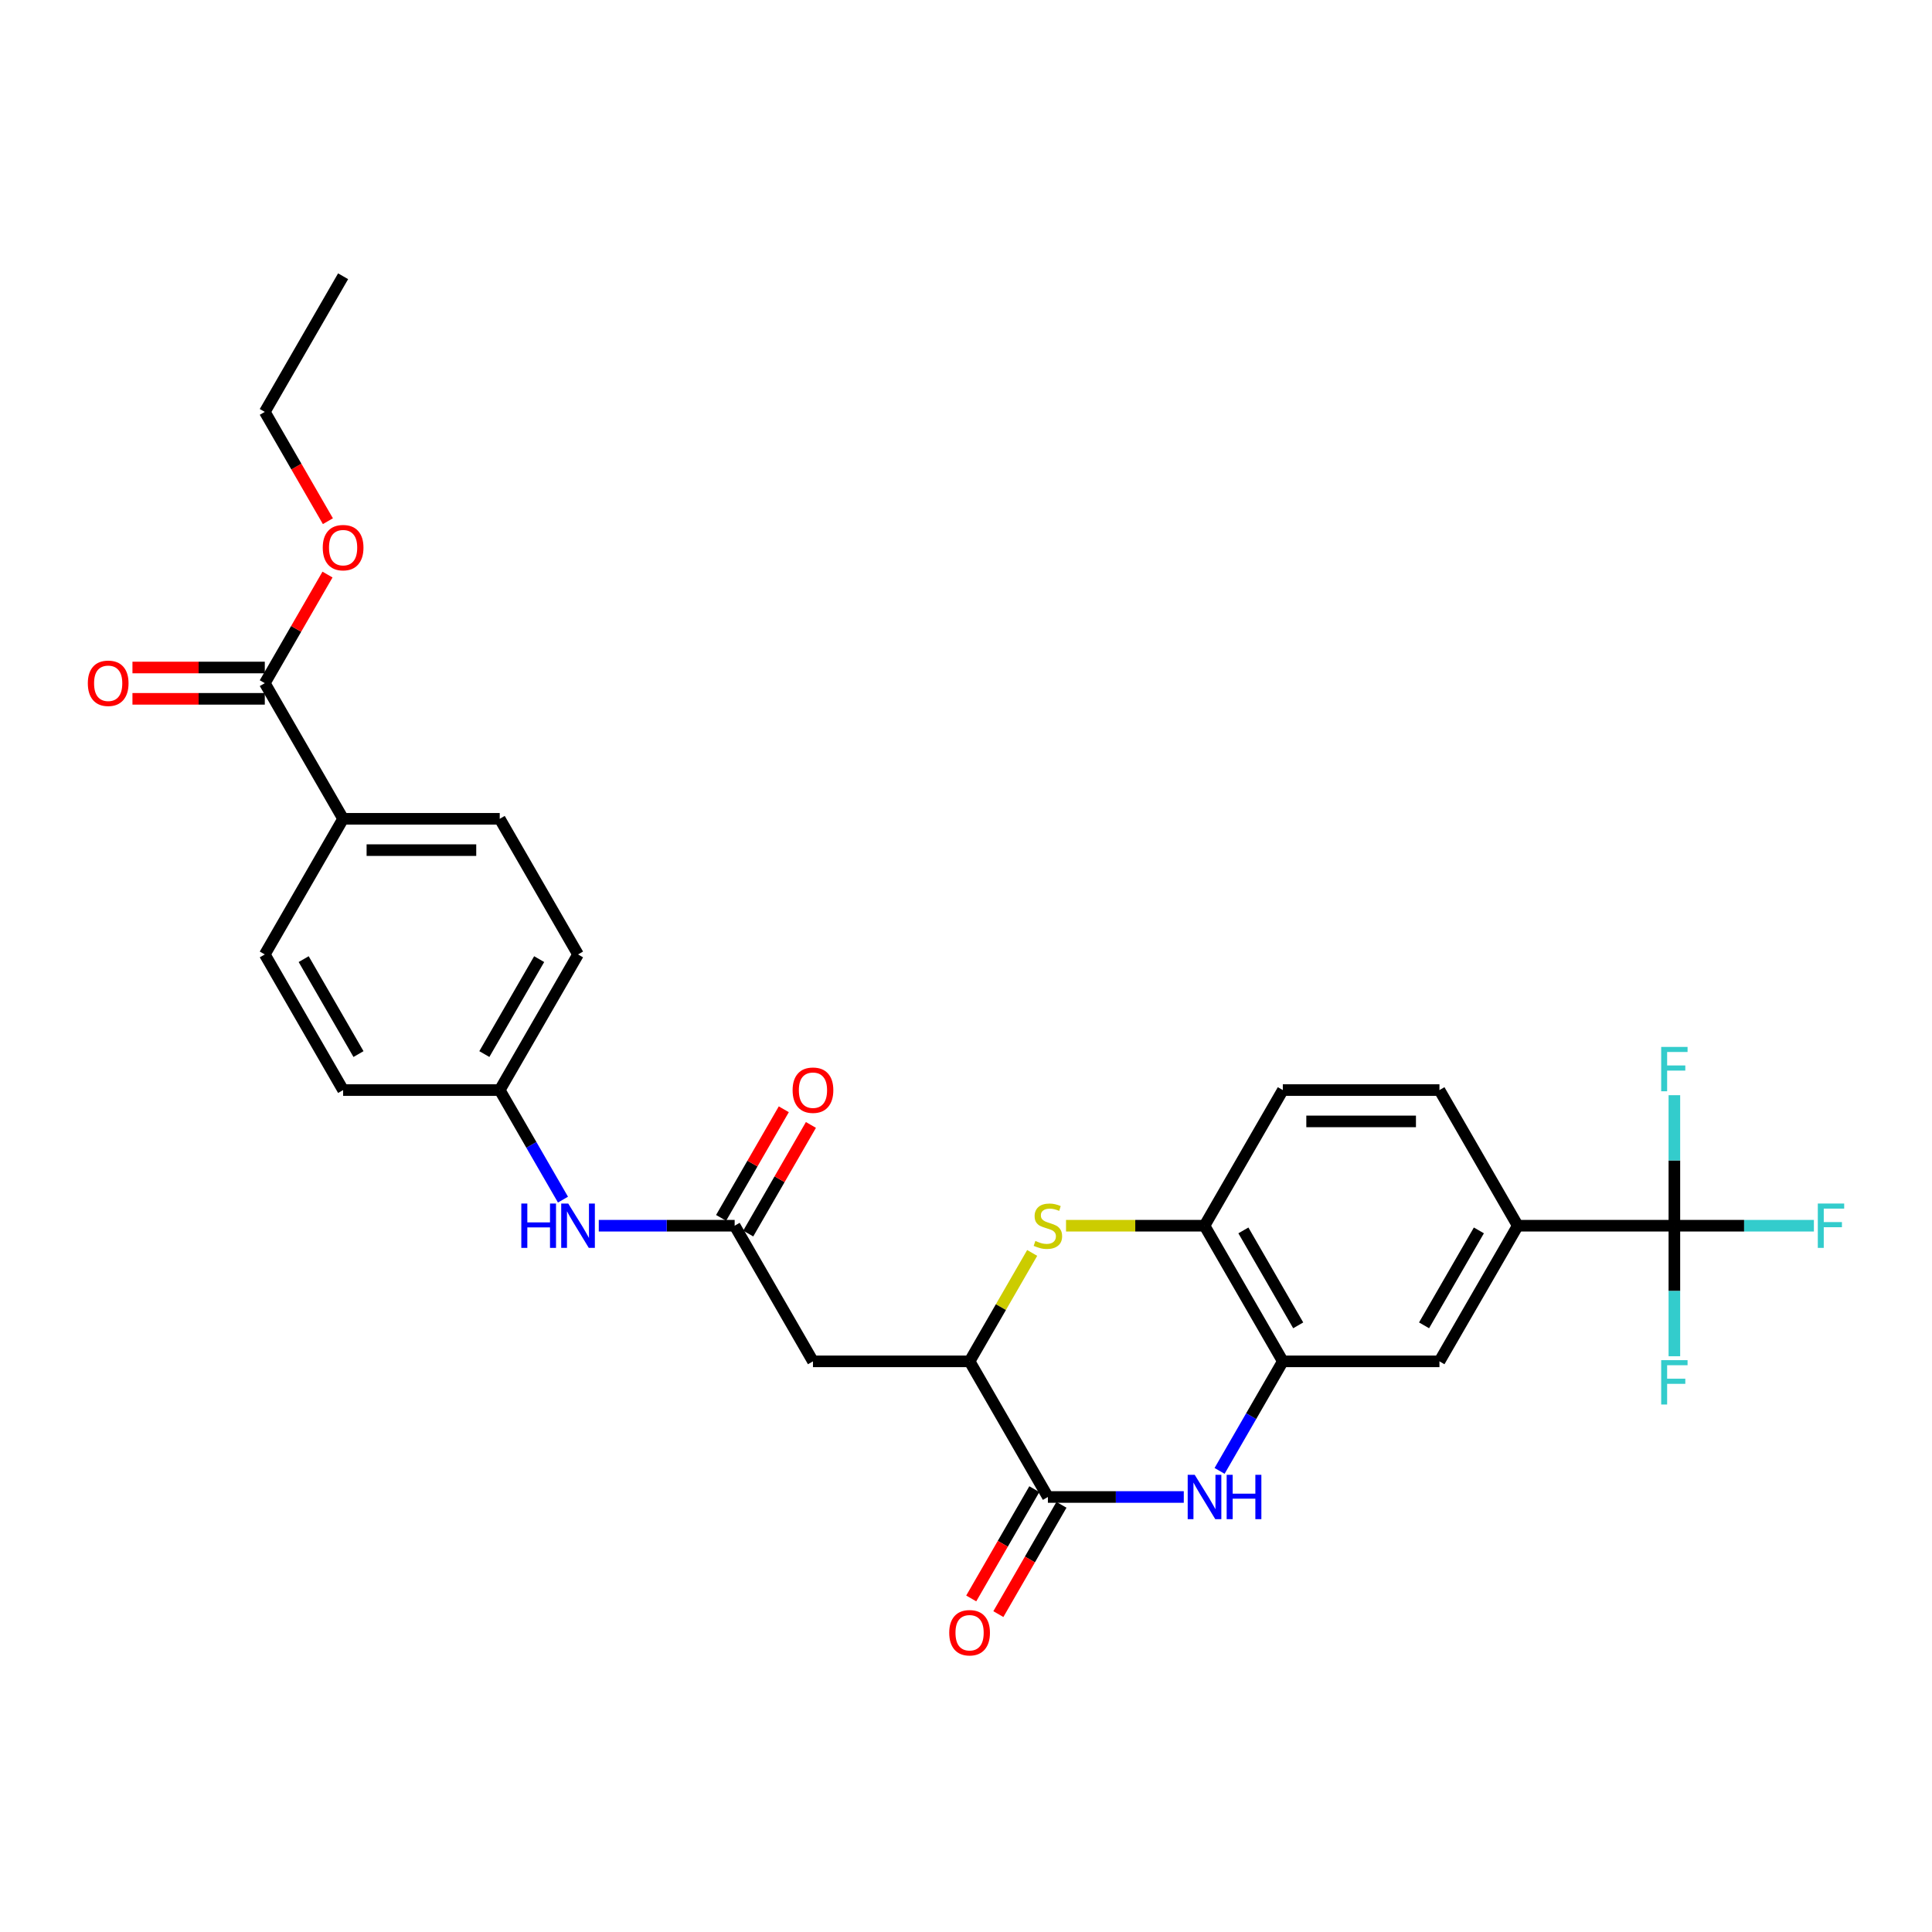 <?xml version='1.0' encoding='iso-8859-1'?>
<svg version='1.1' baseProfile='full'
              xmlns='http://www.w3.org/2000/svg'
                      xmlns:rdkit='http://www.rdkit.org/xml'
                      xmlns:xlink='http://www.w3.org/1999/xlink'
                  xml:space='preserve'
width='1000px' height='1000px' viewBox='0 0 1000 1000'>
<!-- END OF HEADER -->
<rect style='opacity:1.0;fill:#FFFFFF;stroke:none' width='1000' height='1000' x='0' y='0'> </rect>
<path class='bond-0' d='M 612.722,774.838 L 577.556,774.838' style='fill:none;fill-rule:evenodd;stroke:#0000FF;stroke-width:6px;stroke-linecap:butt;stroke-linejoin:miter;stroke-opacity:1' />
<path class='bond-0' d='M 577.556,774.838 L 542.389,774.838' style='fill:none;fill-rule:evenodd;stroke:#000000;stroke-width:6px;stroke-linecap:butt;stroke-linejoin:miter;stroke-opacity:1' />
<path class='bond-4' d='M 631.253,761.333 L 647.621,732.983' style='fill:none;fill-rule:evenodd;stroke:#0000FF;stroke-width:6px;stroke-linecap:butt;stroke-linejoin:miter;stroke-opacity:1' />
<path class='bond-4' d='M 647.621,732.983 L 663.989,704.633' style='fill:none;fill-rule:evenodd;stroke:#000000;stroke-width:6px;stroke-linecap:butt;stroke-linejoin:miter;stroke-opacity:1' />
<path class='bond-2' d='M 542.389,774.838 L 501.856,704.633' style='fill:none;fill-rule:evenodd;stroke:#000000;stroke-width:6px;stroke-linecap:butt;stroke-linejoin:miter;stroke-opacity:1' />
<path class='bond-13' d='M 535.369,770.785 L 519.039,799.07' style='fill:none;fill-rule:evenodd;stroke:#000000;stroke-width:6px;stroke-linecap:butt;stroke-linejoin:miter;stroke-opacity:1' />
<path class='bond-13' d='M 519.039,799.07 L 502.708,827.355' style='fill:none;fill-rule:evenodd;stroke:#FF0000;stroke-width:6px;stroke-linecap:butt;stroke-linejoin:miter;stroke-opacity:1' />
<path class='bond-13' d='M 549.41,778.892 L 533.08,807.177' style='fill:none;fill-rule:evenodd;stroke:#000000;stroke-width:6px;stroke-linecap:butt;stroke-linejoin:miter;stroke-opacity:1' />
<path class='bond-13' d='M 533.08,807.177 L 516.749,835.462' style='fill:none;fill-rule:evenodd;stroke:#FF0000;stroke-width:6px;stroke-linecap:butt;stroke-linejoin:miter;stroke-opacity:1' />
<path class='bond-1' d='M 551.777,634.428 L 587.616,634.428' style='fill:none;fill-rule:evenodd;stroke:#CCCC00;stroke-width:6px;stroke-linecap:butt;stroke-linejoin:miter;stroke-opacity:1' />
<path class='bond-1' d='M 587.616,634.428 L 623.455,634.428' style='fill:none;fill-rule:evenodd;stroke:#000000;stroke-width:6px;stroke-linecap:butt;stroke-linejoin:miter;stroke-opacity:1' />
<path class='bond-29' d='M 534.255,648.517 L 518.056,676.575' style='fill:none;fill-rule:evenodd;stroke:#CCCC00;stroke-width:6px;stroke-linecap:butt;stroke-linejoin:miter;stroke-opacity:1' />
<path class='bond-29' d='M 518.056,676.575 L 501.856,704.633' style='fill:none;fill-rule:evenodd;stroke:#000000;stroke-width:6px;stroke-linecap:butt;stroke-linejoin:miter;stroke-opacity:1' />
<path class='bond-5' d='M 501.856,704.633 L 420.79,704.633' style='fill:none;fill-rule:evenodd;stroke:#000000;stroke-width:6px;stroke-linecap:butt;stroke-linejoin:miter;stroke-opacity:1' />
<path class='bond-3' d='M 866.654,634.428 L 785.588,634.428' style='fill:none;fill-rule:evenodd;stroke:#000000;stroke-width:6px;stroke-linecap:butt;stroke-linejoin:miter;stroke-opacity:1' />
<path class='bond-18' d='M 866.654,634.428 L 902.76,634.428' style='fill:none;fill-rule:evenodd;stroke:#000000;stroke-width:6px;stroke-linecap:butt;stroke-linejoin:miter;stroke-opacity:1' />
<path class='bond-18' d='M 902.76,634.428 L 938.867,634.428' style='fill:none;fill-rule:evenodd;stroke:#33CCCC;stroke-width:6px;stroke-linecap:butt;stroke-linejoin:miter;stroke-opacity:1' />
<path class='bond-19' d='M 866.654,634.428 L 866.654,668.208' style='fill:none;fill-rule:evenodd;stroke:#000000;stroke-width:6px;stroke-linecap:butt;stroke-linejoin:miter;stroke-opacity:1' />
<path class='bond-19' d='M 866.654,668.208 L 866.654,701.988' style='fill:none;fill-rule:evenodd;stroke:#33CCCC;stroke-width:6px;stroke-linecap:butt;stroke-linejoin:miter;stroke-opacity:1' />
<path class='bond-20' d='M 866.654,634.428 L 866.654,600.648' style='fill:none;fill-rule:evenodd;stroke:#000000;stroke-width:6px;stroke-linecap:butt;stroke-linejoin:miter;stroke-opacity:1' />
<path class='bond-20' d='M 866.654,600.648 L 866.654,566.867' style='fill:none;fill-rule:evenodd;stroke:#33CCCC;stroke-width:6px;stroke-linecap:butt;stroke-linejoin:miter;stroke-opacity:1' />
<path class='bond-6' d='M 663.989,704.633 L 623.455,634.428' style='fill:none;fill-rule:evenodd;stroke:#000000;stroke-width:6px;stroke-linecap:butt;stroke-linejoin:miter;stroke-opacity:1' />
<path class='bond-6' d='M 671.95,685.996 L 643.576,636.852' style='fill:none;fill-rule:evenodd;stroke:#000000;stroke-width:6px;stroke-linecap:butt;stroke-linejoin:miter;stroke-opacity:1' />
<path class='bond-10' d='M 663.989,704.633 L 745.055,704.633' style='fill:none;fill-rule:evenodd;stroke:#000000;stroke-width:6px;stroke-linecap:butt;stroke-linejoin:miter;stroke-opacity:1' />
<path class='bond-7' d='M 420.79,704.633 L 380.257,634.428' style='fill:none;fill-rule:evenodd;stroke:#000000;stroke-width:6px;stroke-linecap:butt;stroke-linejoin:miter;stroke-opacity:1' />
<path class='bond-16' d='M 623.455,634.428 L 663.989,564.223' style='fill:none;fill-rule:evenodd;stroke:#000000;stroke-width:6px;stroke-linecap:butt;stroke-linejoin:miter;stroke-opacity:1' />
<path class='bond-11' d='M 380.257,634.428 L 345.091,634.428' style='fill:none;fill-rule:evenodd;stroke:#000000;stroke-width:6px;stroke-linecap:butt;stroke-linejoin:miter;stroke-opacity:1' />
<path class='bond-11' d='M 345.091,634.428 L 309.924,634.428' style='fill:none;fill-rule:evenodd;stroke:#0000FF;stroke-width:6px;stroke-linecap:butt;stroke-linejoin:miter;stroke-opacity:1' />
<path class='bond-14' d='M 387.278,638.481 L 403.505,610.375' style='fill:none;fill-rule:evenodd;stroke:#000000;stroke-width:6px;stroke-linecap:butt;stroke-linejoin:miter;stroke-opacity:1' />
<path class='bond-14' d='M 403.505,610.375 L 419.733,582.268' style='fill:none;fill-rule:evenodd;stroke:#FF0000;stroke-width:6px;stroke-linecap:butt;stroke-linejoin:miter;stroke-opacity:1' />
<path class='bond-14' d='M 373.237,630.375 L 389.464,602.268' style='fill:none;fill-rule:evenodd;stroke:#000000;stroke-width:6px;stroke-linecap:butt;stroke-linejoin:miter;stroke-opacity:1' />
<path class='bond-14' d='M 389.464,602.268 L 405.692,574.161' style='fill:none;fill-rule:evenodd;stroke:#FF0000;stroke-width:6px;stroke-linecap:butt;stroke-linejoin:miter;stroke-opacity:1' />
<path class='bond-8' d='M 785.588,634.428 L 745.055,704.633' style='fill:none;fill-rule:evenodd;stroke:#000000;stroke-width:6px;stroke-linecap:butt;stroke-linejoin:miter;stroke-opacity:1' />
<path class='bond-8' d='M 765.467,636.852 L 737.093,685.996' style='fill:none;fill-rule:evenodd;stroke:#000000;stroke-width:6px;stroke-linecap:butt;stroke-linejoin:miter;stroke-opacity:1' />
<path class='bond-17' d='M 785.588,634.428 L 745.055,564.223' style='fill:none;fill-rule:evenodd;stroke:#000000;stroke-width:6px;stroke-linecap:butt;stroke-linejoin:miter;stroke-opacity:1' />
<path class='bond-9' d='M 137.059,353.607 L 177.592,423.812' style='fill:none;fill-rule:evenodd;stroke:#000000;stroke-width:6px;stroke-linecap:butt;stroke-linejoin:miter;stroke-opacity:1' />
<path class='bond-15' d='M 137.059,345.5 L 102.809,345.5' style='fill:none;fill-rule:evenodd;stroke:#000000;stroke-width:6px;stroke-linecap:butt;stroke-linejoin:miter;stroke-opacity:1' />
<path class='bond-15' d='M 102.809,345.5 L 68.558,345.5' style='fill:none;fill-rule:evenodd;stroke:#FF0000;stroke-width:6px;stroke-linecap:butt;stroke-linejoin:miter;stroke-opacity:1' />
<path class='bond-15' d='M 137.059,361.713 L 102.809,361.713' style='fill:none;fill-rule:evenodd;stroke:#000000;stroke-width:6px;stroke-linecap:butt;stroke-linejoin:miter;stroke-opacity:1' />
<path class='bond-15' d='M 102.809,361.713 L 68.558,361.713' style='fill:none;fill-rule:evenodd;stroke:#FF0000;stroke-width:6px;stroke-linecap:butt;stroke-linejoin:miter;stroke-opacity:1' />
<path class='bond-24' d='M 137.059,353.607 L 153.287,325.5' style='fill:none;fill-rule:evenodd;stroke:#000000;stroke-width:6px;stroke-linecap:butt;stroke-linejoin:miter;stroke-opacity:1' />
<path class='bond-24' d='M 153.287,325.5 L 169.514,297.394' style='fill:none;fill-rule:evenodd;stroke:#FF0000;stroke-width:6px;stroke-linecap:butt;stroke-linejoin:miter;stroke-opacity:1' />
<path class='bond-23' d='M 291.394,620.922 L 275.026,592.572' style='fill:none;fill-rule:evenodd;stroke:#0000FF;stroke-width:6px;stroke-linecap:butt;stroke-linejoin:miter;stroke-opacity:1' />
<path class='bond-23' d='M 275.026,592.572 L 258.658,564.223' style='fill:none;fill-rule:evenodd;stroke:#000000;stroke-width:6px;stroke-linecap:butt;stroke-linejoin:miter;stroke-opacity:1' />
<path class='bond-12' d='M 177.592,423.812 L 258.658,423.812' style='fill:none;fill-rule:evenodd;stroke:#000000;stroke-width:6px;stroke-linecap:butt;stroke-linejoin:miter;stroke-opacity:1' />
<path class='bond-12' d='M 189.752,440.025 L 246.498,440.025' style='fill:none;fill-rule:evenodd;stroke:#000000;stroke-width:6px;stroke-linecap:butt;stroke-linejoin:miter;stroke-opacity:1' />
<path class='bond-31' d='M 177.592,423.812 L 137.059,494.017' style='fill:none;fill-rule:evenodd;stroke:#000000;stroke-width:6px;stroke-linecap:butt;stroke-linejoin:miter;stroke-opacity:1' />
<path class='bond-30' d='M 663.989,564.223 L 745.055,564.223' style='fill:none;fill-rule:evenodd;stroke:#000000;stroke-width:6px;stroke-linecap:butt;stroke-linejoin:miter;stroke-opacity:1' />
<path class='bond-30' d='M 676.148,580.436 L 732.895,580.436' style='fill:none;fill-rule:evenodd;stroke:#000000;stroke-width:6px;stroke-linecap:butt;stroke-linejoin:miter;stroke-opacity:1' />
<path class='bond-21' d='M 258.658,423.812 L 299.191,494.017' style='fill:none;fill-rule:evenodd;stroke:#000000;stroke-width:6px;stroke-linecap:butt;stroke-linejoin:miter;stroke-opacity:1' />
<path class='bond-22' d='M 137.059,494.017 L 177.592,564.223' style='fill:none;fill-rule:evenodd;stroke:#000000;stroke-width:6px;stroke-linecap:butt;stroke-linejoin:miter;stroke-opacity:1' />
<path class='bond-22' d='M 157.18,496.442 L 185.553,545.585' style='fill:none;fill-rule:evenodd;stroke:#000000;stroke-width:6px;stroke-linecap:butt;stroke-linejoin:miter;stroke-opacity:1' />
<path class='bond-25' d='M 258.658,564.223 L 177.592,564.223' style='fill:none;fill-rule:evenodd;stroke:#000000;stroke-width:6px;stroke-linecap:butt;stroke-linejoin:miter;stroke-opacity:1' />
<path class='bond-26' d='M 258.658,564.223 L 299.191,494.017' style='fill:none;fill-rule:evenodd;stroke:#000000;stroke-width:6px;stroke-linecap:butt;stroke-linejoin:miter;stroke-opacity:1' />
<path class='bond-26' d='M 250.697,545.585 L 279.07,496.442' style='fill:none;fill-rule:evenodd;stroke:#000000;stroke-width:6px;stroke-linecap:butt;stroke-linejoin:miter;stroke-opacity:1' />
<path class='bond-27' d='M 169.72,269.766 L 153.39,241.481' style='fill:none;fill-rule:evenodd;stroke:#FF0000;stroke-width:6px;stroke-linecap:butt;stroke-linejoin:miter;stroke-opacity:1' />
<path class='bond-27' d='M 153.39,241.481 L 137.059,213.196' style='fill:none;fill-rule:evenodd;stroke:#000000;stroke-width:6px;stroke-linecap:butt;stroke-linejoin:miter;stroke-opacity:1' />
<path class='bond-28' d='M 137.059,213.196 L 177.592,142.991' style='fill:none;fill-rule:evenodd;stroke:#000000;stroke-width:6px;stroke-linecap:butt;stroke-linejoin:miter;stroke-opacity:1' />
<path  class='atom-0' d='M 618.381 763.359
L 625.904 775.519
Q 626.649 776.719, 627.849 778.892
Q 629.049 781.064, 629.114 781.194
L 629.114 763.359
L 632.162 763.359
L 632.162 786.317
L 629.017 786.317
L 620.942 773.022
Q 620.002 771.466, 618.997 769.683
Q 618.024 767.899, 617.732 767.348
L 617.732 786.317
L 614.749 786.317
L 614.749 763.359
L 618.381 763.359
' fill='#0000FF'/>
<path  class='atom-0' d='M 634.918 763.359
L 638.031 763.359
L 638.031 773.12
L 649.77 773.12
L 649.77 763.359
L 652.882 763.359
L 652.882 786.317
L 649.77 786.317
L 649.77 775.714
L 638.031 775.714
L 638.031 786.317
L 634.918 786.317
L 634.918 763.359
' fill='#0000FF'/>
<path  class='atom-2' d='M 535.904 642.307
Q 536.164 642.405, 537.234 642.859
Q 538.304 643.313, 539.471 643.605
Q 540.671 643.864, 541.838 643.864
Q 544.011 643.864, 545.275 642.826
Q 546.54 641.756, 546.54 639.908
Q 546.54 638.643, 545.891 637.865
Q 545.275 637.087, 544.303 636.665
Q 543.33 636.244, 541.708 635.757
Q 539.666 635.141, 538.433 634.558
Q 537.234 633.974, 536.358 632.742
Q 535.515 631.509, 535.515 629.434
Q 535.515 626.548, 537.461 624.765
Q 539.439 622.981, 543.33 622.981
Q 545.989 622.981, 549.004 624.246
L 548.259 626.743
Q 545.502 625.608, 543.427 625.608
Q 541.19 625.608, 539.957 626.548
Q 538.725 627.456, 538.758 629.045
Q 538.758 630.277, 539.374 631.023
Q 540.022 631.769, 540.93 632.19
Q 541.871 632.612, 543.427 633.098
Q 545.502 633.747, 546.735 634.395
Q 547.967 635.044, 548.842 636.373
Q 549.75 637.67, 549.75 639.908
Q 549.75 643.086, 547.61 644.804
Q 545.502 646.49, 541.968 646.49
Q 539.925 646.49, 538.369 646.037
Q 536.845 645.615, 535.029 644.869
L 535.904 642.307
' fill='#CCCC00'/>
<path  class='atom-12' d='M 269.829 622.949
L 272.942 622.949
L 272.942 632.709
L 284.68 632.709
L 284.68 622.949
L 287.793 622.949
L 287.793 645.907
L 284.68 645.907
L 284.68 635.303
L 272.942 635.303
L 272.942 645.907
L 269.829 645.907
L 269.829 622.949
' fill='#0000FF'/>
<path  class='atom-12' d='M 294.117 622.949
L 301.639 635.109
Q 302.385 636.309, 303.585 638.481
Q 304.785 640.654, 304.85 640.783
L 304.85 622.949
L 307.898 622.949
L 307.898 645.907
L 304.752 645.907
L 296.678 632.612
Q 295.738 631.055, 294.733 629.272
Q 293.76 627.489, 293.468 626.937
L 293.468 645.907
L 290.485 645.907
L 290.485 622.949
L 294.117 622.949
' fill='#0000FF'/>
<path  class='atom-14' d='M 491.318 845.108
Q 491.318 839.596, 494.042 836.515
Q 496.765 833.435, 501.856 833.435
Q 506.947 833.435, 509.671 836.515
Q 512.395 839.596, 512.395 845.108
Q 512.395 850.686, 509.639 853.864
Q 506.883 857.009, 501.856 857.009
Q 496.798 857.009, 494.042 853.864
Q 491.318 850.718, 491.318 845.108
M 501.856 854.415
Q 505.358 854.415, 507.239 852.08
Q 509.152 849.713, 509.152 845.108
Q 509.152 840.601, 507.239 838.331
Q 505.358 836.029, 501.856 836.029
Q 498.354 836.029, 496.441 838.299
Q 494.56 840.569, 494.56 845.108
Q 494.56 849.745, 496.441 852.08
Q 498.354 854.415, 501.856 854.415
' fill='#FF0000'/>
<path  class='atom-15' d='M 410.252 564.287
Q 410.252 558.775, 412.976 555.694
Q 415.699 552.614, 420.79 552.614
Q 425.881 552.614, 428.605 555.694
Q 431.329 558.775, 431.329 564.287
Q 431.329 569.865, 428.573 573.043
Q 425.816 576.188, 420.79 576.188
Q 415.732 576.188, 412.976 573.043
Q 410.252 569.897, 410.252 564.287
M 420.79 573.594
Q 424.292 573.594, 426.173 571.259
Q 428.086 568.892, 428.086 564.287
Q 428.086 559.78, 426.173 557.51
Q 424.292 555.208, 420.79 555.208
Q 417.288 555.208, 415.375 557.478
Q 413.494 559.748, 413.494 564.287
Q 413.494 568.924, 415.375 571.259
Q 417.288 573.594, 420.79 573.594
' fill='#FF0000'/>
<path  class='atom-16' d='M 45.455 353.672
Q 45.455 348.159, 48.178 345.079
Q 50.902 341.998, 55.993 341.998
Q 61.084 341.998, 63.808 345.079
Q 66.532 348.159, 66.532 353.672
Q 66.532 359.249, 63.776 362.427
Q 61.019 365.572, 55.993 365.572
Q 50.935 365.572, 48.178 362.427
Q 45.455 359.281, 45.455 353.672
M 55.993 362.978
Q 59.495 362.978, 61.376 360.643
Q 63.289 358.276, 63.289 353.672
Q 63.289 349.164, 61.376 346.895
Q 59.495 344.592, 55.993 344.592
Q 52.491 344.592, 50.578 346.862
Q 48.697 349.132, 48.697 353.672
Q 48.697 358.309, 50.578 360.643
Q 52.491 362.978, 55.993 362.978
' fill='#FF0000'/>
<path  class='atom-19' d='M 940.894 622.949
L 954.545 622.949
L 954.545 625.575
L 943.974 625.575
L 943.974 632.547
L 953.378 632.547
L 953.378 635.206
L 943.974 635.206
L 943.974 645.907
L 940.894 645.907
L 940.894 622.949
' fill='#33CCCC'/>
<path  class='atom-20' d='M 859.828 704.015
L 873.479 704.015
L 873.479 706.641
L 862.908 706.641
L 862.908 713.613
L 872.312 713.613
L 872.312 716.272
L 862.908 716.272
L 862.908 726.973
L 859.828 726.973
L 859.828 704.015
' fill='#33CCCC'/>
<path  class='atom-21' d='M 859.828 541.883
L 873.479 541.883
L 873.479 544.509
L 862.908 544.509
L 862.908 551.481
L 872.312 551.481
L 872.312 554.14
L 862.908 554.14
L 862.908 564.841
L 859.828 564.841
L 859.828 541.883
' fill='#33CCCC'/>
<path  class='atom-25' d='M 167.054 283.466
Q 167.054 277.954, 169.777 274.873
Q 172.501 271.793, 177.592 271.793
Q 182.683 271.793, 185.407 274.873
Q 188.131 277.954, 188.131 283.466
Q 188.131 289.044, 185.375 292.222
Q 182.618 295.367, 177.592 295.367
Q 172.534 295.367, 169.777 292.222
Q 167.054 289.076, 167.054 283.466
M 177.592 292.773
Q 181.094 292.773, 182.975 290.438
Q 184.888 288.071, 184.888 283.466
Q 184.888 278.959, 182.975 276.689
Q 181.094 274.387, 177.592 274.387
Q 174.09 274.387, 172.177 276.657
Q 170.296 278.927, 170.296 283.466
Q 170.296 288.103, 172.177 290.438
Q 174.09 292.773, 177.592 292.773
' fill='#FF0000'/>
</svg>
